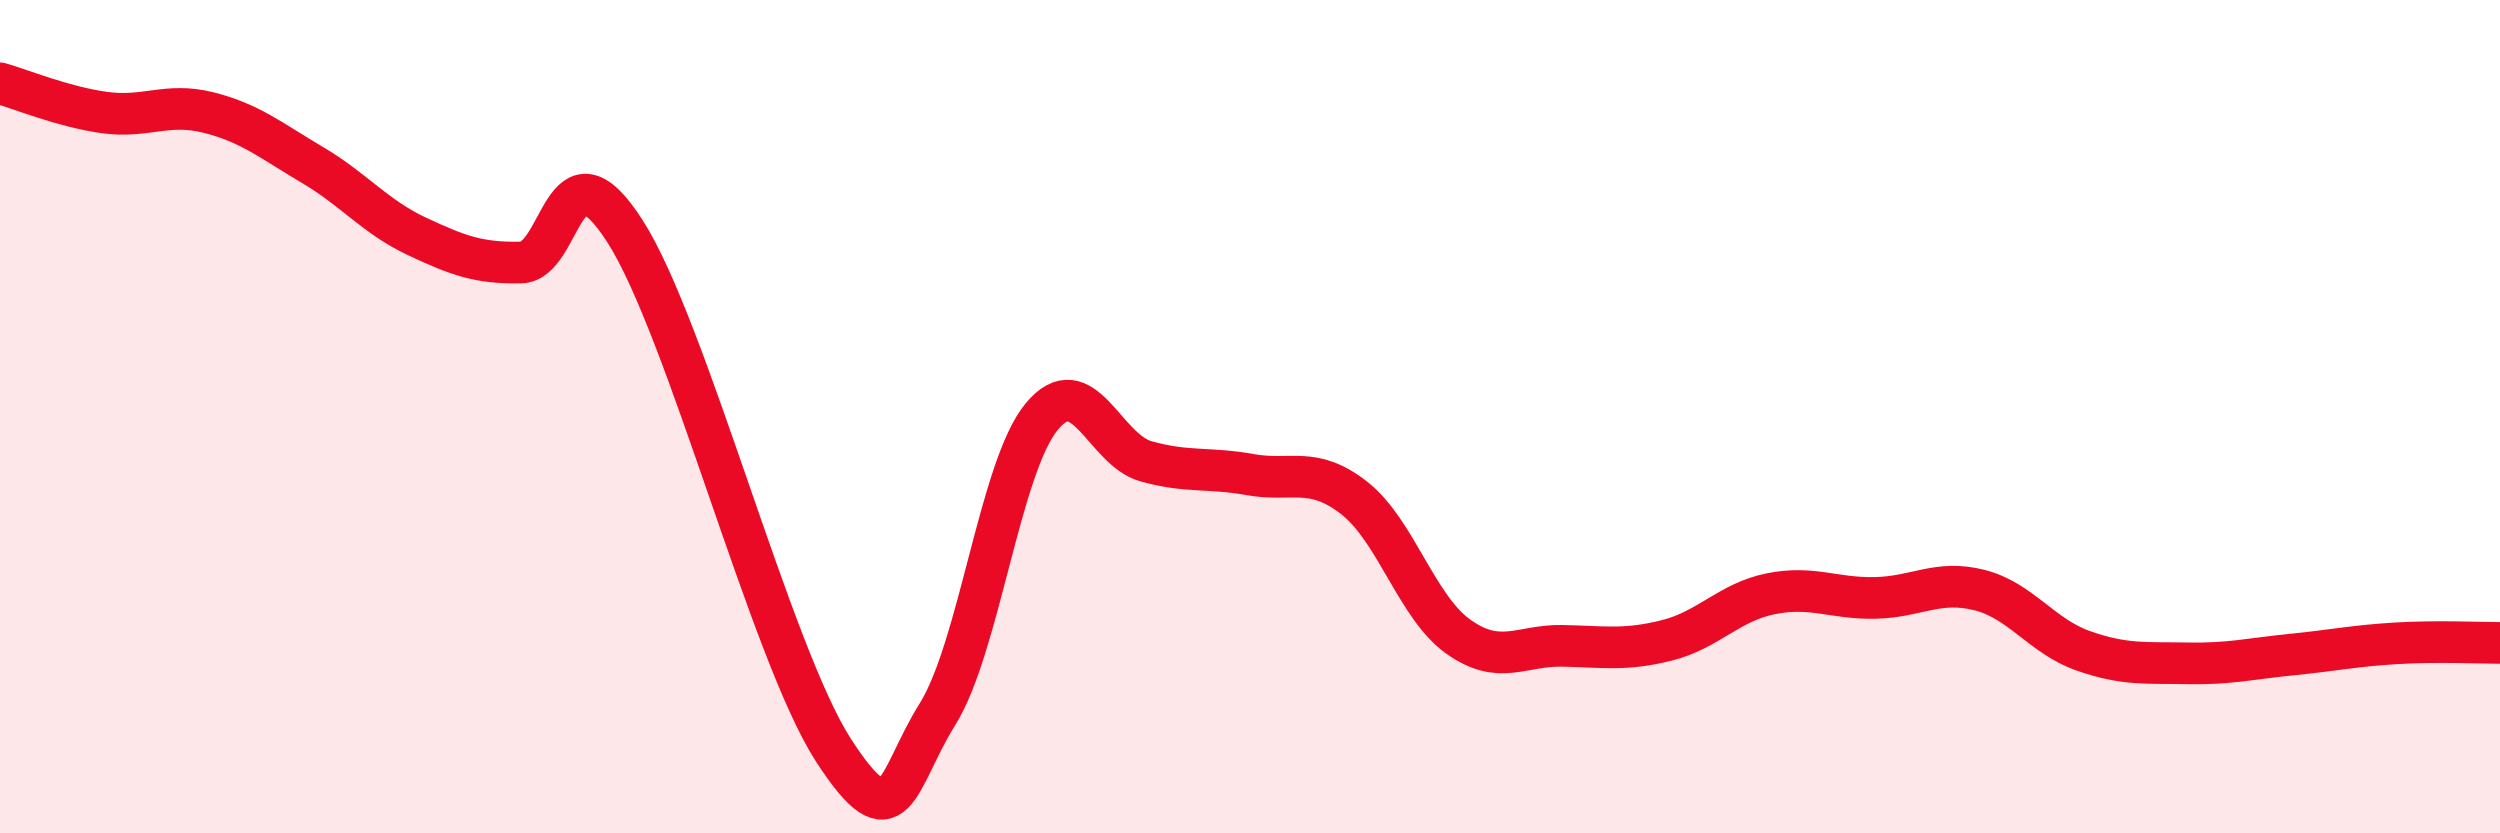 
    <svg width="60" height="20" viewBox="0 0 60 20" xmlns="http://www.w3.org/2000/svg">
      <path
        d="M 0,2 C 0.5,2.14 1.5,2.56 2.5,2.7 C 3.5,2.84 4,2.45 5,2.7 C 6,2.95 6.5,3.37 7.5,3.96 C 8.5,4.55 9,5.2 10,5.67 C 11,6.14 11.5,6.32 12.5,6.3 C 13.5,6.28 13.5,3.21 15,5.55 C 16.5,7.89 18.5,15.68 20,18 C 21.5,20.32 21.5,18.74 22.5,17.14 C 23.5,15.54 24,11.21 25,10 C 26,8.79 26.5,10.79 27.5,11.07 C 28.5,11.35 29,11.21 30,11.39 C 31,11.57 31.5,11.17 32.5,11.95 C 33.5,12.73 34,14.57 35,15.28 C 36,15.99 36.5,15.48 37.5,15.5 C 38.5,15.52 39,15.62 40,15.37 C 41,15.12 41.5,14.45 42.5,14.25 C 43.5,14.05 44,14.37 45,14.35 C 46,14.33 46.5,13.91 47.5,14.16 C 48.5,14.41 49,15.27 50,15.62 C 51,15.97 51.5,15.9 52.5,15.92 C 53.5,15.94 54,15.81 55,15.71 C 56,15.61 56.5,15.5 57.5,15.44 C 58.5,15.38 59.5,15.43 60,15.43L60 20L0 20Z"
        fill="#EB0A25"
        opacity="0.1"
        stroke-linecap="round"
        stroke-linejoin="round"
      />
      <path
        d="M 0,2 C 0.5,2.14 1.5,2.56 2.5,2.7 C 3.5,2.84 4,2.45 5,2.7 C 6,2.95 6.5,3.37 7.5,3.96 C 8.5,4.55 9,5.2 10,5.67 C 11,6.14 11.5,6.32 12.5,6.3 C 13.5,6.28 13.5,3.21 15,5.55 C 16.5,7.89 18.5,15.68 20,18 C 21.5,20.32 21.5,18.74 22.5,17.14 C 23.5,15.54 24,11.21 25,10 C 26,8.79 26.5,10.79 27.5,11.07 C 28.5,11.35 29,11.21 30,11.39 C 31,11.57 31.5,11.17 32.5,11.95 C 33.5,12.73 34,14.57 35,15.28 C 36,15.99 36.5,15.48 37.5,15.5 C 38.5,15.52 39,15.62 40,15.37 C 41,15.12 41.5,14.45 42.5,14.25 C 43.5,14.05 44,14.37 45,14.35 C 46,14.33 46.5,13.91 47.5,14.16 C 48.5,14.41 49,15.27 50,15.62 C 51,15.97 51.5,15.9 52.5,15.92 C 53.5,15.94 54,15.81 55,15.71 C 56,15.61 56.5,15.5 57.5,15.44 C 58.5,15.38 59.5,15.43 60,15.43"
        stroke="#EB0A25"
        stroke-width="1"
        fill="none"
        stroke-linecap="round"
        stroke-linejoin="round"
      />
    </svg>
  